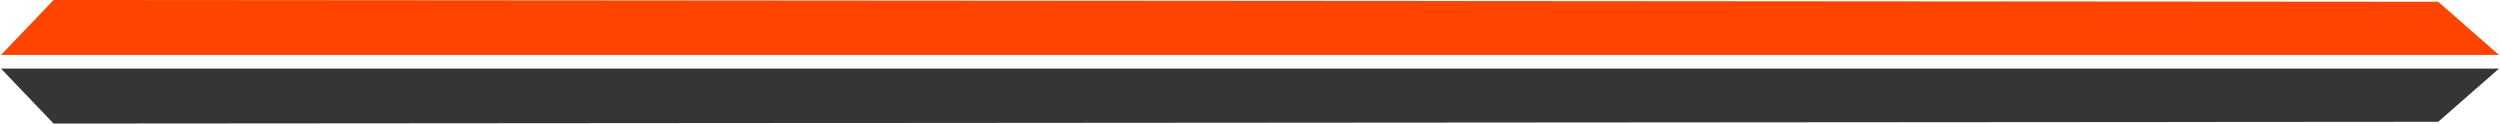 <?xml version="1.0" encoding="UTF-8"?>
<!DOCTYPE svg PUBLIC "-//W3C//DTD SVG 1.1//EN" "http://www.w3.org/Graphics/SVG/1.1/DTD/svg11.dtd">
<!-- Creator: CorelDRAW -->
<svg xmlns="http://www.w3.org/2000/svg" xml:space="preserve" width="2873px" height="142px" version="1.1" style="shape-rendering:geometricPrecision; text-rendering:geometricPrecision; image-rendering:optimizeQuality; fill-rule:evenodd; clip-rule:evenodd"
viewBox="0 0 1969.88 97.44"
 xmlns:xlink="http://www.w3.org/1999/xlink"
 xmlns:xodm="http://www.corel.com/coreldraw/odm/2003">
 <defs>
  <style type="text/css">
   <![CDATA[
    .fil1 {fill:#373435}
    .fil0 {fill:#FF4400}
   ]]>
  </style>
 </defs>
 <g id="Layer_x0020_1">
  <polygon class="fil0" points="0,43.34 1969.88,43.34 1921.92,1.38 41.49,0 "/>
  <polygon class="fil1" points="0,54.1 1969.88,54.1 1921.92,96.05 41.49,97.44 "/>
 </g>
</svg>
